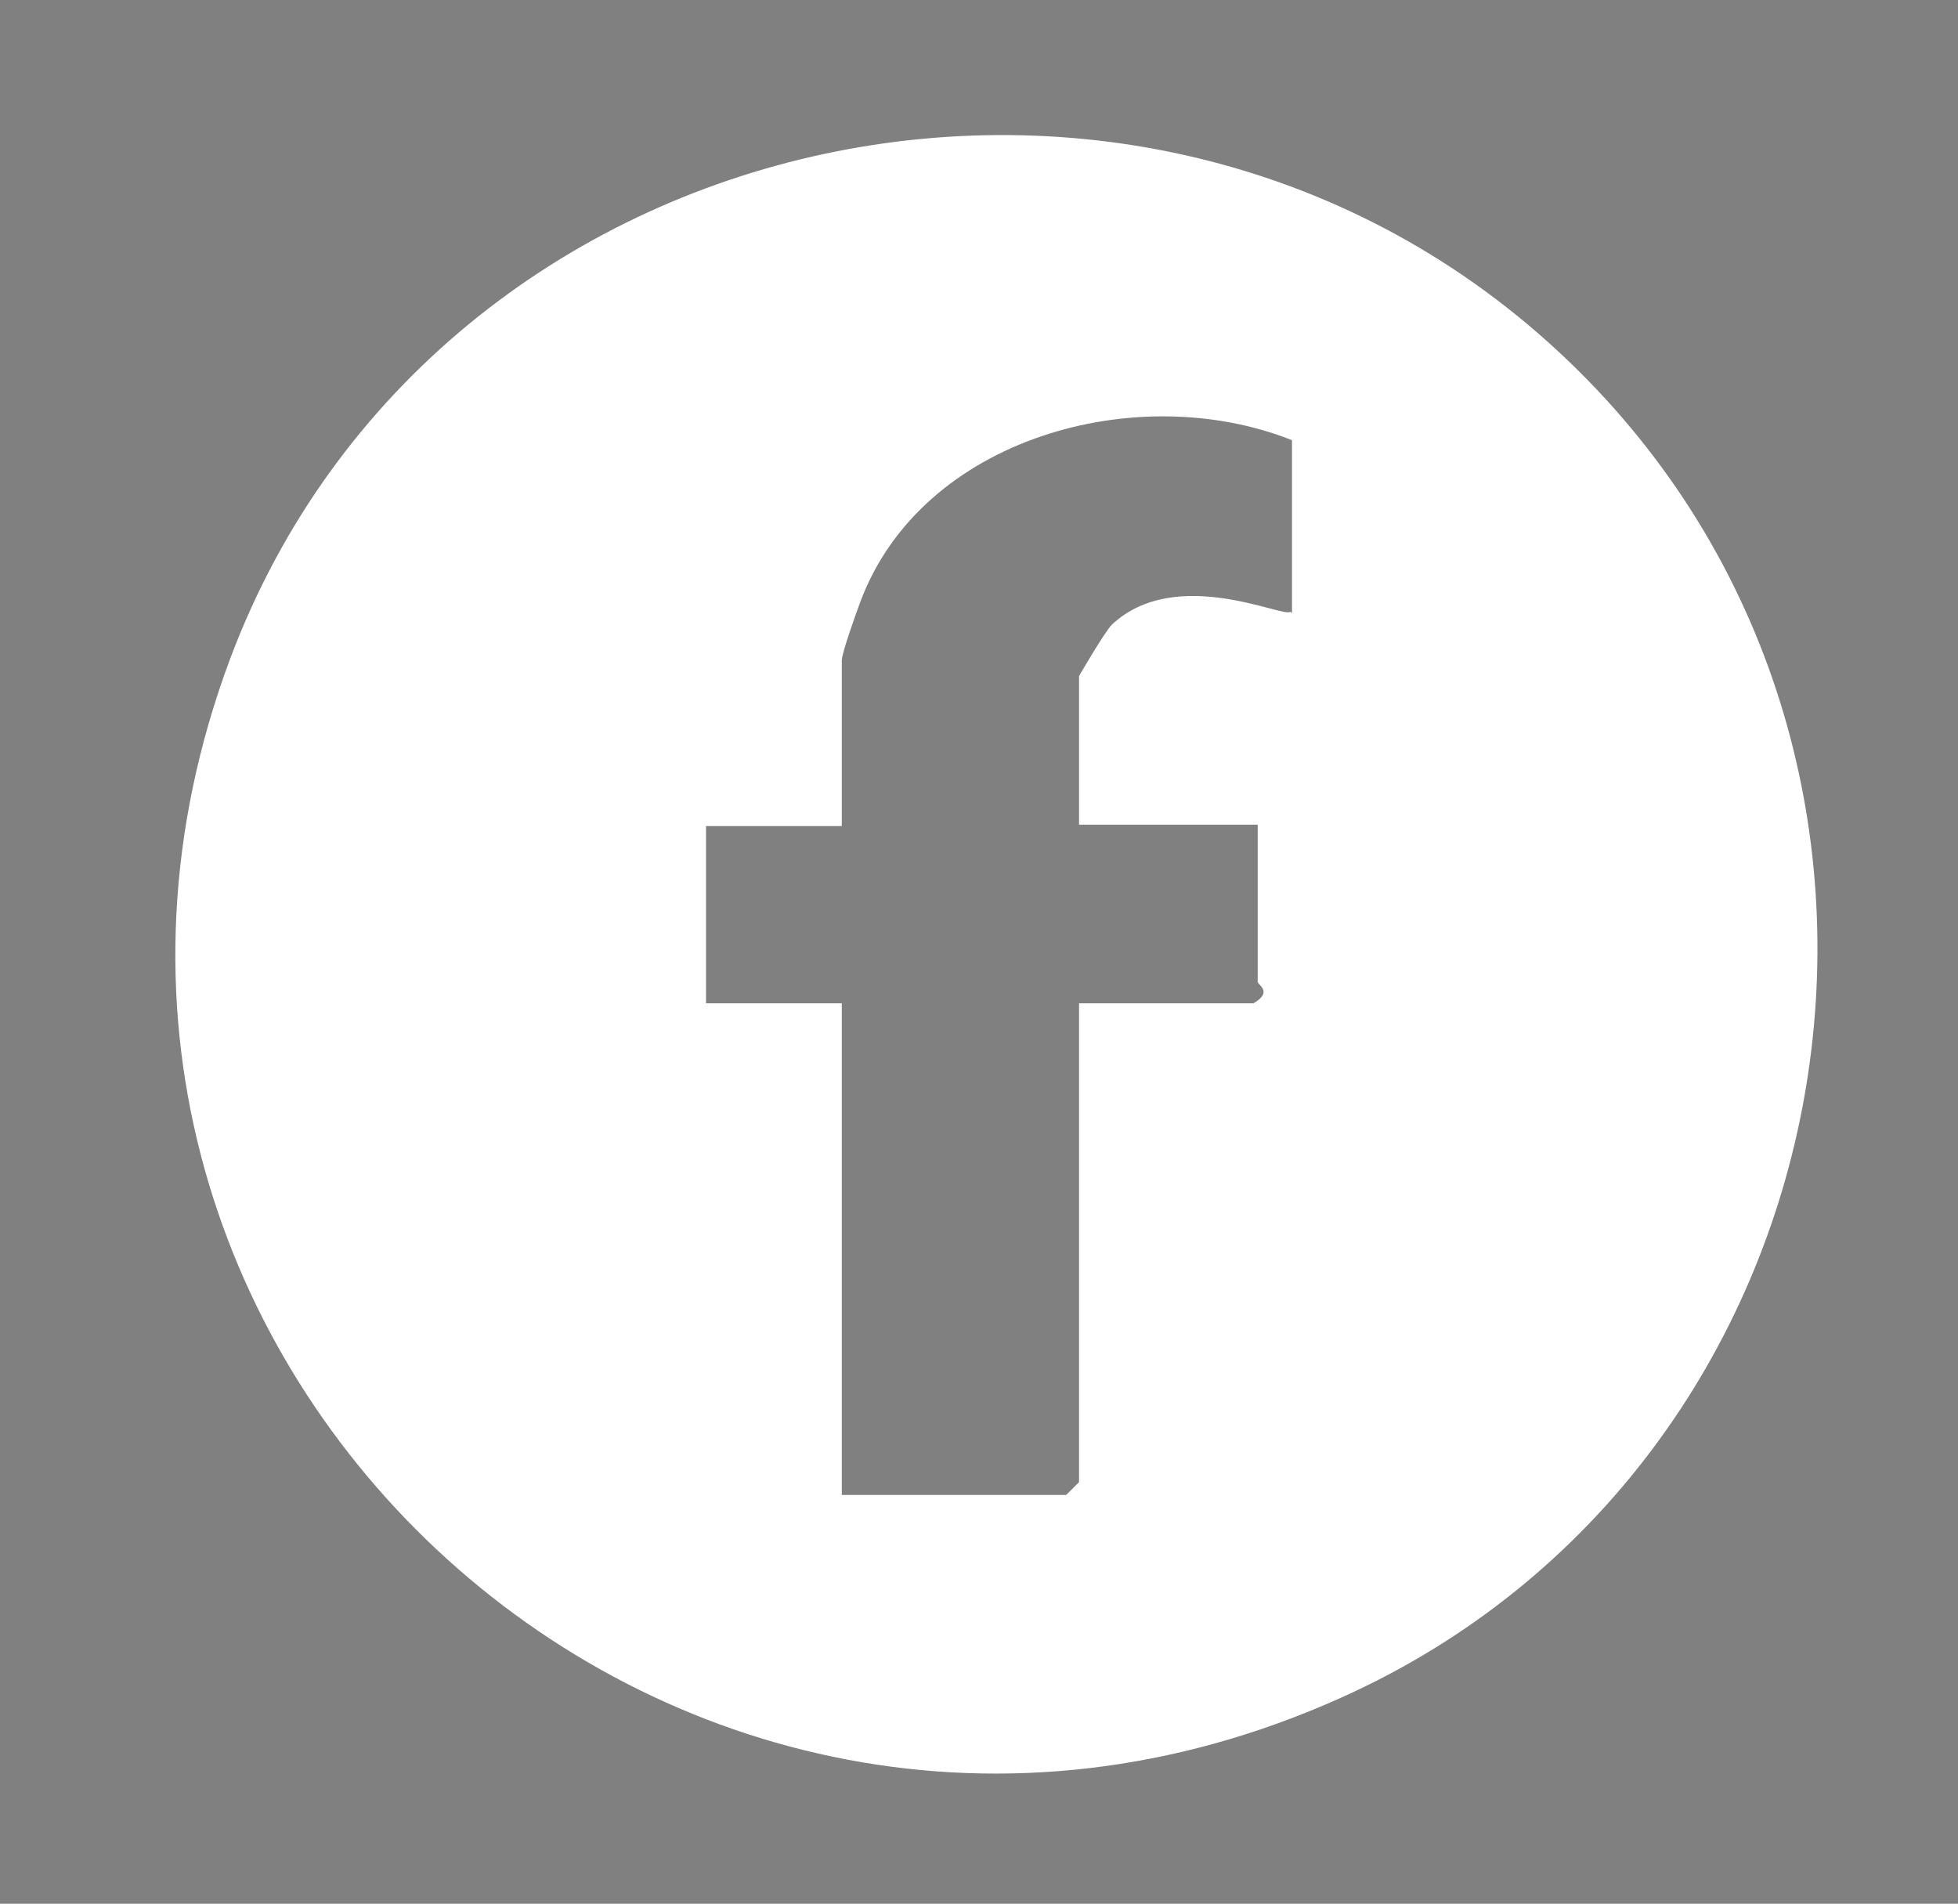 <?xml version="1.0" encoding="UTF-8"?>
<svg id="Layer_1" xmlns="http://www.w3.org/2000/svg" version="1.1" viewBox="0 0 13.7 13.32">
  <rect x="0" y="0" width="13.7" height="13.32" fill="#808080" stroke="none"/>
  <!-- Generator: Adobe Illustrator 29.1.0, SVG Export Plug-In . SVG Version: 2.1.0 Build 142)  -->
  <defs>
    <style>
      .st0 {
        fill: #fff;
      }
    </style>
  </defs>
  <path class="st0" d="M11.04,2.59c2.82,2.79,1.96,7.67-1.66,9.29C4.68,13.99-.19,9.43,1.61,4.61,3.05.77,8.12-.3,11.04,2.59ZM9.04,4.29v-1.21c-1.08-.43-2.59-.02-3.02,1.13-.03.08-.13.36-.13.41v1.16h-.95v1.24h.95v3.44h1.57l.09-.09v-3.35h1.22c.14-.08.03-.13.03-.15v-1.1h-1.25v-1.04s.18-.31.23-.36c.45-.42,1.21-.04,1.25-.09Z"/>
  <path d="M295.39,4.62c35.65-3.78,51.91,40.94,23.55,60.16-25.88,17.54-59.3-6.61-50.79-36.6,3.36-11.83,14.82-22.24,27.24-23.55ZM294.71,22.44c-3.07.11-10.71.2-12.96,1.81-1.3.93-1.95,2.16-2.1,3.73-.43,4.49-.42,14.04,0,18.54.25,2.68,1.76,4.28,4.39,4.87,6.56,1.47,21.86,1.14,28.78.42,3.58-.37,7.33-.91,7.75-5.29.41-4.25.46-14.34-.02-18.52-.37-3.25-2.69-4.51-5.67-4.97-5.86-.89-14.18-.81-20.17-.59Z"/>
  <path d="M219.07,4.31c26.44.2,41.92,30.35,26.85,52.07-14.09,20.32-45.06,18.46-56.69-3.31-11.92-22.3,4.71-48.95,29.84-48.76ZM208.45,18.32c-4.76.69-8.54,5.13-9.1,9.77-.49,4.05-.56,17.94.67,21.42s4.79,6.7,8.69,7.1c3.43.35,18.91.52,21.66-.32,3.31-1,5.95-3.81,7.04-7.03s1.06-16.97.67-20.91c-.49-4.89-4.51-9.48-9.48-10.07-4.12-.49-16.11-.53-20.15.05Z"/>
  <path class="st0" d="M294.71,22.44c5.99-.22,14.31-.31,20.17.59,2.98.45,5.3,1.71,5.67,4.97.48,4.18.43,14.28.02,18.52-.42,4.38-4.17,4.92-7.75,5.29-6.92.71-22.22,1.05-28.78-.42-2.63-.59-4.14-2.19-4.39-4.87-.42-4.5-.44-14.05,0-18.54.15-1.57.8-2.8,2.1-3.73,2.25-1.6,9.89-1.69,12.96-1.81ZM294.43,30.91v12.68l1.05-.15,9.95-5.34-10.99-7.19Z"/>
  <path class="st0" d="M208.45,18.32c4.03-.58,16.03-.54,20.15-.05,4.97.59,9,5.18,9.48,10.07.39,3.95.46,17.59-.67,20.91s-3.73,6.03-7.04,7.03c-2.75.83-18.23.67-21.66.32-3.9-.39-7.41-3.48-8.69-7.1s-1.16-17.37-.67-21.42c.56-4.65,4.34-9.09,9.1-9.77ZM208.44,22.08c-2.41.49-5.04,3.51-5.37,5.95-.5,3.69-.46,14.71-.03,18.48.3,2.62,2.07,5.13,4.56,6.07,2.67,1.01,16.3.94,19.66.61,3.95-.4,6.7-3.03,7.06-7.01.38-4.21.45-13.7-.01-17.84-.35-3.07-2.87-6-6.01-6.34-3.37-.36-16.88-.52-19.85.08Z"/>
  <polygon points="294.43 30.91 305.43 38.1 295.48 43.44 294.43 43.59 294.43 30.91"/>
  <path d="M208.44,22.08c2.97-.6,16.49-.44,19.85-.08,3.15.34,5.67,3.27,6.01,6.34.47,4.14.4,13.62.01,17.84-.36,3.97-3.11,6.61-7.06,7.01-3.36.34-16.98.4-19.66-.61-2.5-.94-4.27-3.46-4.56-6.07-.43-3.77-.47-14.79.03-18.48.33-2.44,2.96-5.46,5.37-5.95ZM228.02,24.81c-3.87.83-1.18,7.28,2.33,4.73,2.51-1.82.82-5.41-2.33-4.73ZM216.69,27.56c-11.19,1.75-10.66,19.64,1.73,20.04,14.25.46,13.43-22.42-1.73-20.04Z"/>
  <path class="st0" d="M216.69,27.56c15.16-2.38,15.98,20.51,1.73,20.04-12.39-.4-12.92-18.29-1.73-20.04ZM213.8,33.08c-5.62,6.06,3.87,15.2,9.69,8.81,5.69-6.25-3.83-15.12-9.69-8.81Z"/>
  <path class="st0" d="M228.02,24.81c3.15-.68,4.84,2.92,2.33,4.73-3.52,2.55-6.2-3.9-2.33-4.73Z"/>
  <path d="M213.8,33.08c5.86-6.32,15.38,2.56,9.69,8.81-5.82,6.39-15.31-2.75-9.69-8.81Z"/>
</svg>